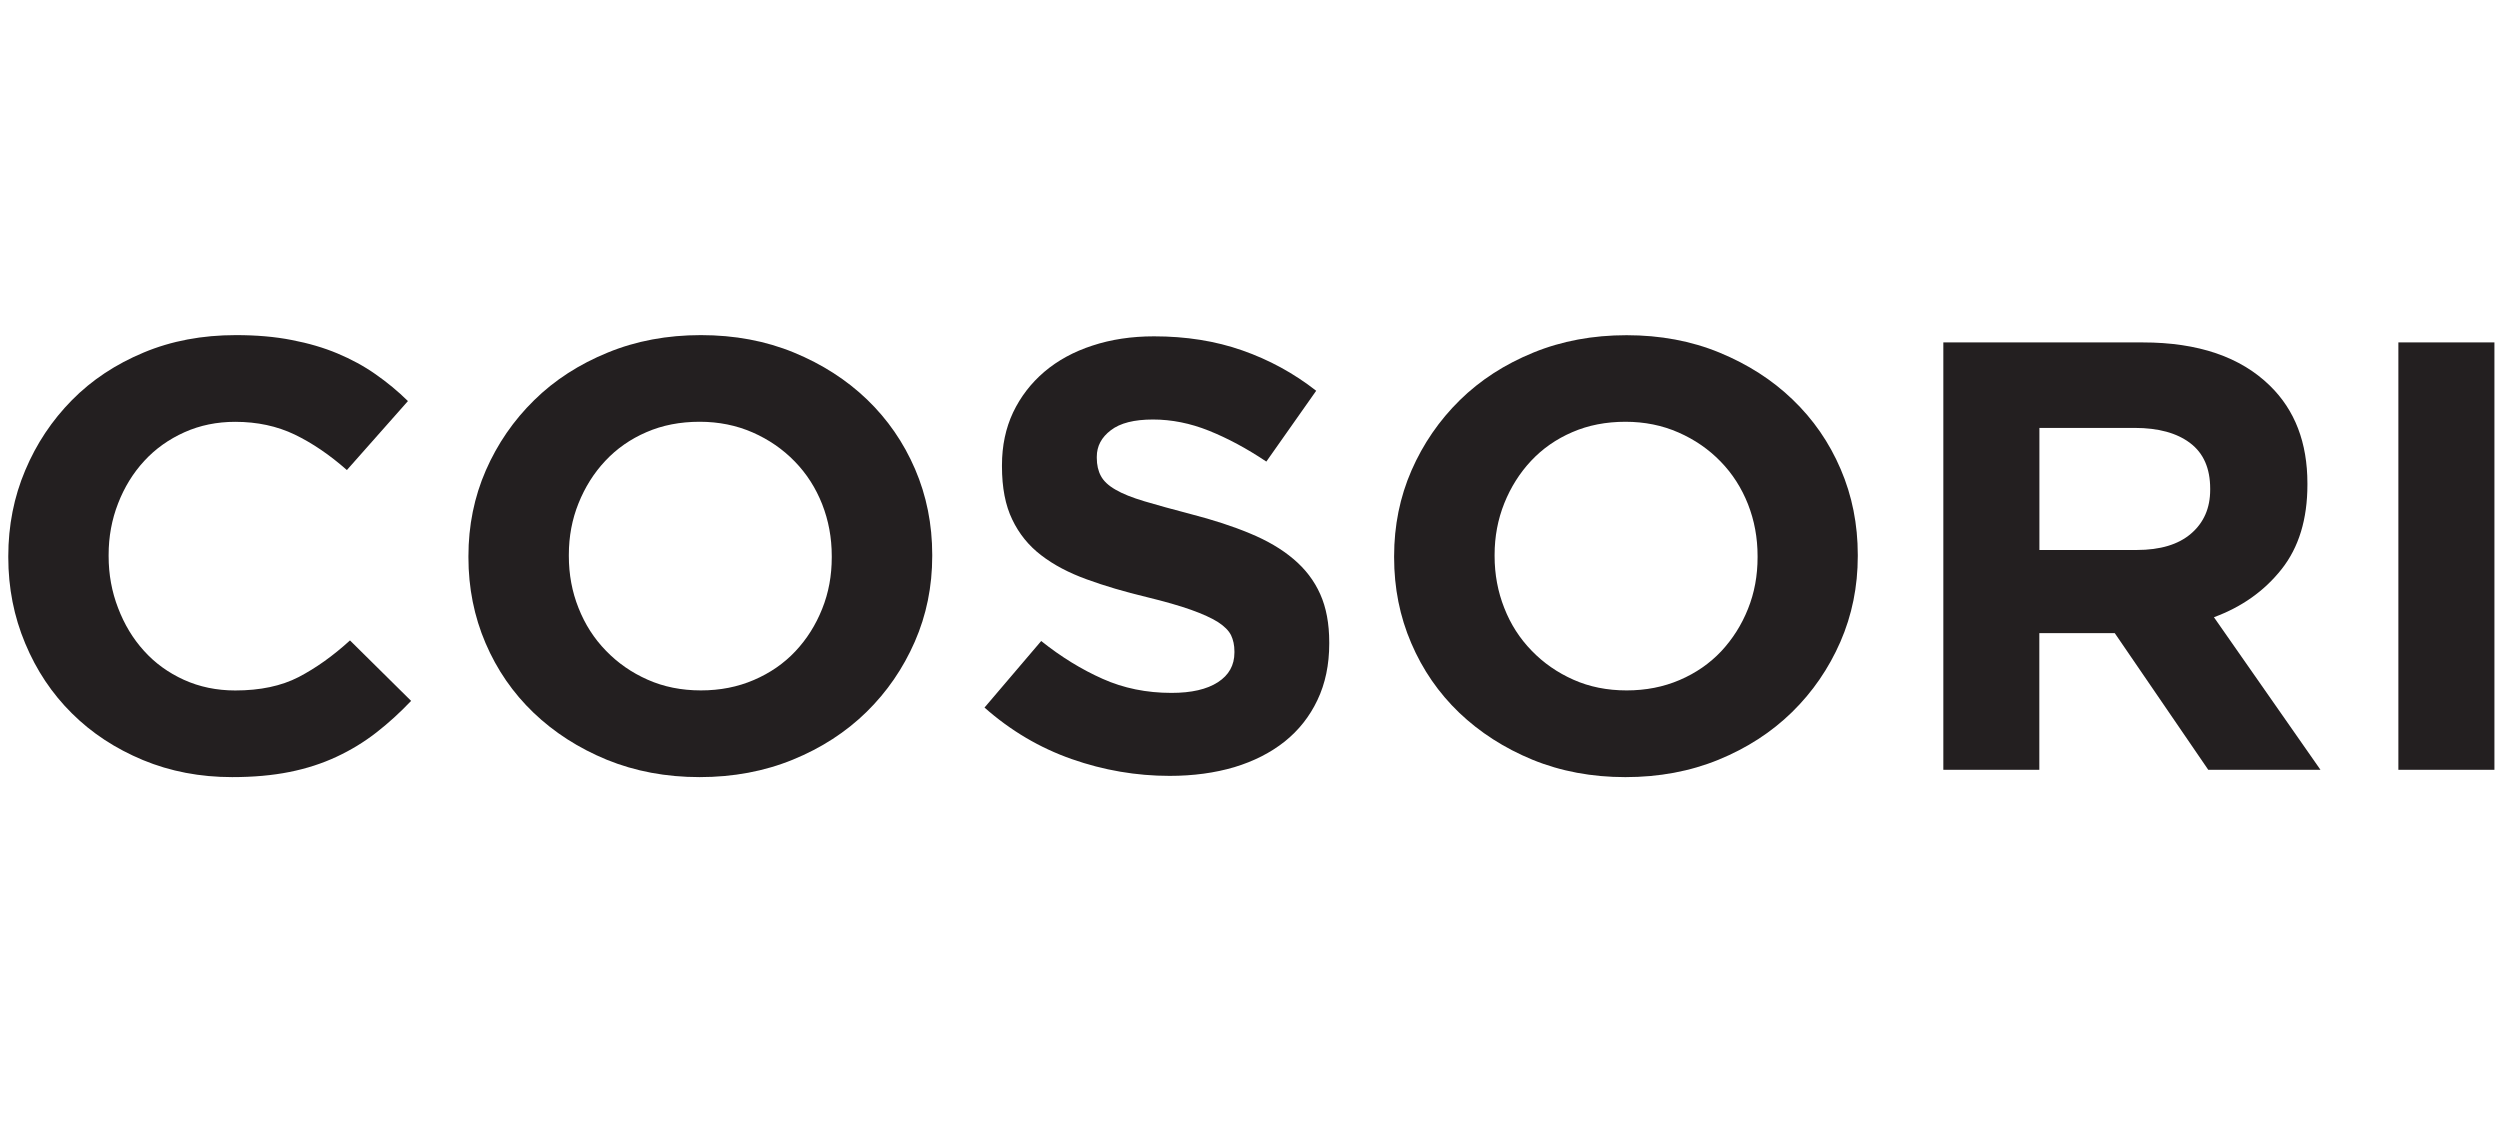 <svg xmlns="http://www.w3.org/2000/svg" fill="none" viewBox="0 0 231 104" height="104" width="231">
<g clip-path="url(#clip0_226_1840)">
<g clip-path="url(#clip1_226_1840)">
<path fill="#231F20" d="M21.447 71.805C18.486 71.805 15.742 71.28 13.209 70.23C10.675 69.174 8.48 67.743 6.643 65.912C4.799 64.087 3.363 61.931 2.329 59.45C1.289 56.969 0.766 54.319 0.766 51.501V51.388C0.766 48.57 1.289 45.92 2.329 43.464C3.363 41.002 4.805 38.84 6.643 36.977C8.48 35.109 10.695 33.653 13.266 32.578C15.844 31.497 18.684 30.965 21.798 30.965C23.68 30.965 25.397 31.109 26.947 31.415C28.511 31.715 29.921 32.128 31.184 32.659C32.448 33.19 33.622 33.821 34.7 34.578C35.773 35.328 36.774 36.152 37.693 37.059L32.052 43.433C30.476 42.039 28.868 40.946 27.241 40.158C25.601 39.371 23.77 38.977 21.734 38.977C20.043 38.977 18.48 39.296 17.044 39.939C15.608 40.583 14.364 41.464 13.33 42.589C12.29 43.714 11.486 45.033 10.912 46.514C10.331 48.001 10.037 49.588 10.037 51.276V51.388C10.037 53.082 10.331 54.682 10.912 56.181C11.486 57.688 12.277 59.006 13.298 60.131C14.313 61.262 15.544 62.156 16.986 62.812C18.429 63.468 20.011 63.799 21.74 63.799C24.044 63.799 25.99 63.387 27.592 62.562C29.187 61.731 30.77 60.606 32.339 59.175L37.987 64.762C36.947 65.855 35.875 66.83 34.764 67.693C33.648 68.561 32.429 69.305 31.102 69.924C29.781 70.542 28.326 71.017 26.756 71.33C25.173 71.648 23.412 71.805 21.447 71.805Z"></path>
<path fill="#231F20" d="M64.647 71.805C61.539 71.805 58.681 71.267 56.064 70.199C53.454 69.124 51.202 67.674 49.3 65.855C47.398 64.031 45.918 61.887 44.865 59.425C43.812 56.962 43.283 54.319 43.283 51.501V51.388C43.283 48.57 43.819 45.92 44.891 43.464C45.969 41.002 47.456 38.84 49.358 36.977C51.253 35.109 53.525 33.653 56.154 32.578C58.782 31.497 61.654 30.965 64.762 30.965C67.876 30.965 70.734 31.497 73.351 32.572C75.96 33.646 78.213 35.09 80.115 36.915C82.01 38.74 83.49 40.877 84.55 43.339C85.609 45.801 86.138 48.445 86.138 51.263V51.376C86.138 54.2 85.602 56.838 84.524 59.3C83.446 61.762 81.959 63.931 80.064 65.787C78.162 67.649 75.89 69.117 73.261 70.192C70.632 71.267 67.761 71.805 64.647 71.805ZM64.762 63.793C66.536 63.793 68.163 63.474 69.656 62.831C71.156 62.187 72.432 61.306 73.491 60.181C74.55 59.056 75.374 57.75 75.967 56.263C76.567 54.775 76.854 53.188 76.854 51.494V51.382C76.854 49.688 76.56 48.095 75.967 46.583C75.374 45.083 74.531 43.764 73.434 42.639C72.336 41.508 71.041 40.614 69.547 39.958C68.048 39.302 66.414 38.971 64.653 38.971C62.841 38.971 61.201 39.289 59.727 39.933C58.246 40.571 56.983 41.458 55.93 42.583C54.871 43.708 54.048 45.026 53.454 46.508C52.855 47.995 52.561 49.582 52.561 51.269V51.382C52.561 53.075 52.855 54.675 53.454 56.175C54.048 57.681 54.89 59 55.988 60.125C57.079 61.256 58.361 62.15 59.848 62.806C61.322 63.462 62.962 63.793 64.762 63.793Z"></path>
<path fill="#231F20" d="M108.076 71.691C105.006 71.691 101.988 71.178 99.034 70.141C96.073 69.104 93.386 67.516 90.968 65.379L96.207 59.23C98.044 60.698 99.94 61.861 101.88 62.723C103.819 63.592 105.938 64.023 108.248 64.023C110.086 64.023 111.515 63.698 112.536 63.036C113.551 62.38 114.061 61.467 114.061 60.298V60.186C114.061 59.617 113.953 59.124 113.749 58.693C113.532 58.261 113.129 57.861 112.542 57.48C111.943 57.105 111.126 56.73 110.06 56.349C109.007 55.974 107.635 55.58 105.944 55.168C103.915 54.68 102.065 54.137 100.412 53.531C98.759 52.931 97.355 52.193 96.207 51.306C95.052 50.425 94.158 49.318 93.533 48.006C92.895 46.694 92.582 45.056 92.582 43.1V42.988C92.582 41.182 92.927 39.557 93.61 38.107C94.299 36.664 95.262 35.407 96.5 34.351C97.738 33.301 99.225 32.489 100.941 31.933C102.658 31.364 104.56 31.077 106.633 31.077C109.594 31.077 112.313 31.508 114.789 32.377C117.264 33.245 119.542 34.483 121.616 36.107L117.009 42.65C115.21 41.444 113.436 40.494 111.713 39.801C109.984 39.107 108.261 38.763 106.531 38.763C104.802 38.763 103.507 39.088 102.645 39.751C101.777 40.407 101.344 41.226 101.344 42.2V42.313C101.344 42.957 101.471 43.513 101.72 43.975C101.969 44.444 102.415 44.869 103.073 45.244C103.717 45.625 104.617 45.981 105.746 46.319C106.882 46.656 108.312 47.056 110.041 47.506C112.077 48.031 113.889 48.618 115.478 49.281C117.073 49.937 118.419 50.724 119.511 51.65C120.608 52.574 121.431 53.649 121.986 54.893C122.542 56.13 122.822 57.617 122.822 59.355V59.467C122.822 61.417 122.459 63.161 121.731 64.686C121.01 66.21 119.996 67.485 118.7 68.523C117.398 69.554 115.854 70.341 114.055 70.885C112.262 71.416 110.264 71.691 108.076 71.691Z"></path>
<path fill="#231F20" d="M150.187 71.806C147.079 71.806 144.22 71.269 141.604 70.2C138.994 69.125 136.742 67.675 134.834 65.857C132.932 64.032 131.452 61.888 130.399 59.426C129.34 56.964 128.816 54.32 128.816 51.502V51.389C128.816 48.571 129.352 45.921 130.424 43.465C131.503 41.003 132.99 38.841 134.885 36.978C136.786 35.11 139.052 33.654 141.681 32.579C144.31 31.504 147.181 30.973 150.295 30.973C153.409 30.973 156.268 31.504 158.878 32.579C161.488 33.654 163.747 35.097 165.642 36.922C167.543 38.747 169.024 40.884 170.077 43.347C171.136 45.809 171.659 48.452 171.659 51.271V51.383C171.659 54.208 171.123 56.845 170.051 59.307C168.973 61.77 167.486 63.938 165.591 65.794C163.689 67.656 161.417 69.125 158.789 70.2C156.172 71.269 153.301 71.806 150.187 71.806ZM150.302 63.794C152.069 63.794 153.703 63.476 155.202 62.832C156.702 62.188 157.972 61.307 159.037 60.182C160.09 59.051 160.92 57.751 161.513 56.264C162.113 54.777 162.4 53.189 162.4 51.496V51.383C162.4 49.69 162.107 48.096 161.513 46.584C160.92 45.084 160.077 43.765 158.98 42.64C157.882 41.509 156.587 40.616 155.087 39.959C153.594 39.303 151.961 38.972 150.193 38.972C148.394 38.972 146.747 39.291 145.273 39.934C143.793 40.572 142.523 41.459 141.47 42.584C140.417 43.709 139.588 45.028 138.994 46.509C138.401 47.996 138.101 49.583 138.101 51.271V51.383C138.101 53.077 138.401 54.677 138.994 56.176C139.581 57.682 140.43 59.001 141.528 60.126C142.619 61.257 143.908 62.151 145.388 62.807C146.856 63.463 148.496 63.794 150.302 63.794Z"></path>
<path fill="#231F20" d="M179.564 31.64H198C203.111 31.64 207.023 32.978 209.748 35.646C212.056 37.902 213.205 40.908 213.205 44.67V44.783C213.205 47.982 212.408 50.588 210.813 52.6C209.218 54.613 207.132 56.088 204.567 57.031L214.412 71.13H204.043L195.403 58.5H188.434V71.13H179.564V31.64ZM197.424 50.819C199.608 50.819 201.292 50.313 202.459 49.301C203.635 48.288 204.221 46.945 204.221 45.258V45.151C204.221 43.283 203.608 41.877 202.378 40.946C201.151 40.008 199.435 39.539 197.246 39.539H188.441V50.819H197.424Z"></path>
<path fill="#231F20" d="M230.485 31.64H221.61V71.13H230.485V31.64Z"></path>
</g>
</g>
<defs>
<clipPath id="clip0_226_1840">
<rect transform="translate(0.766 0.284)" fill="white" height="103.13" width="230.059"></rect>
</clipPath>
<clipPath id="clip1_226_1840">
<rect transform="translate(0.766 30.965)" fill="white" height="41.767" width="229.721"></rect>
</clipPath>
</defs>
</svg>
